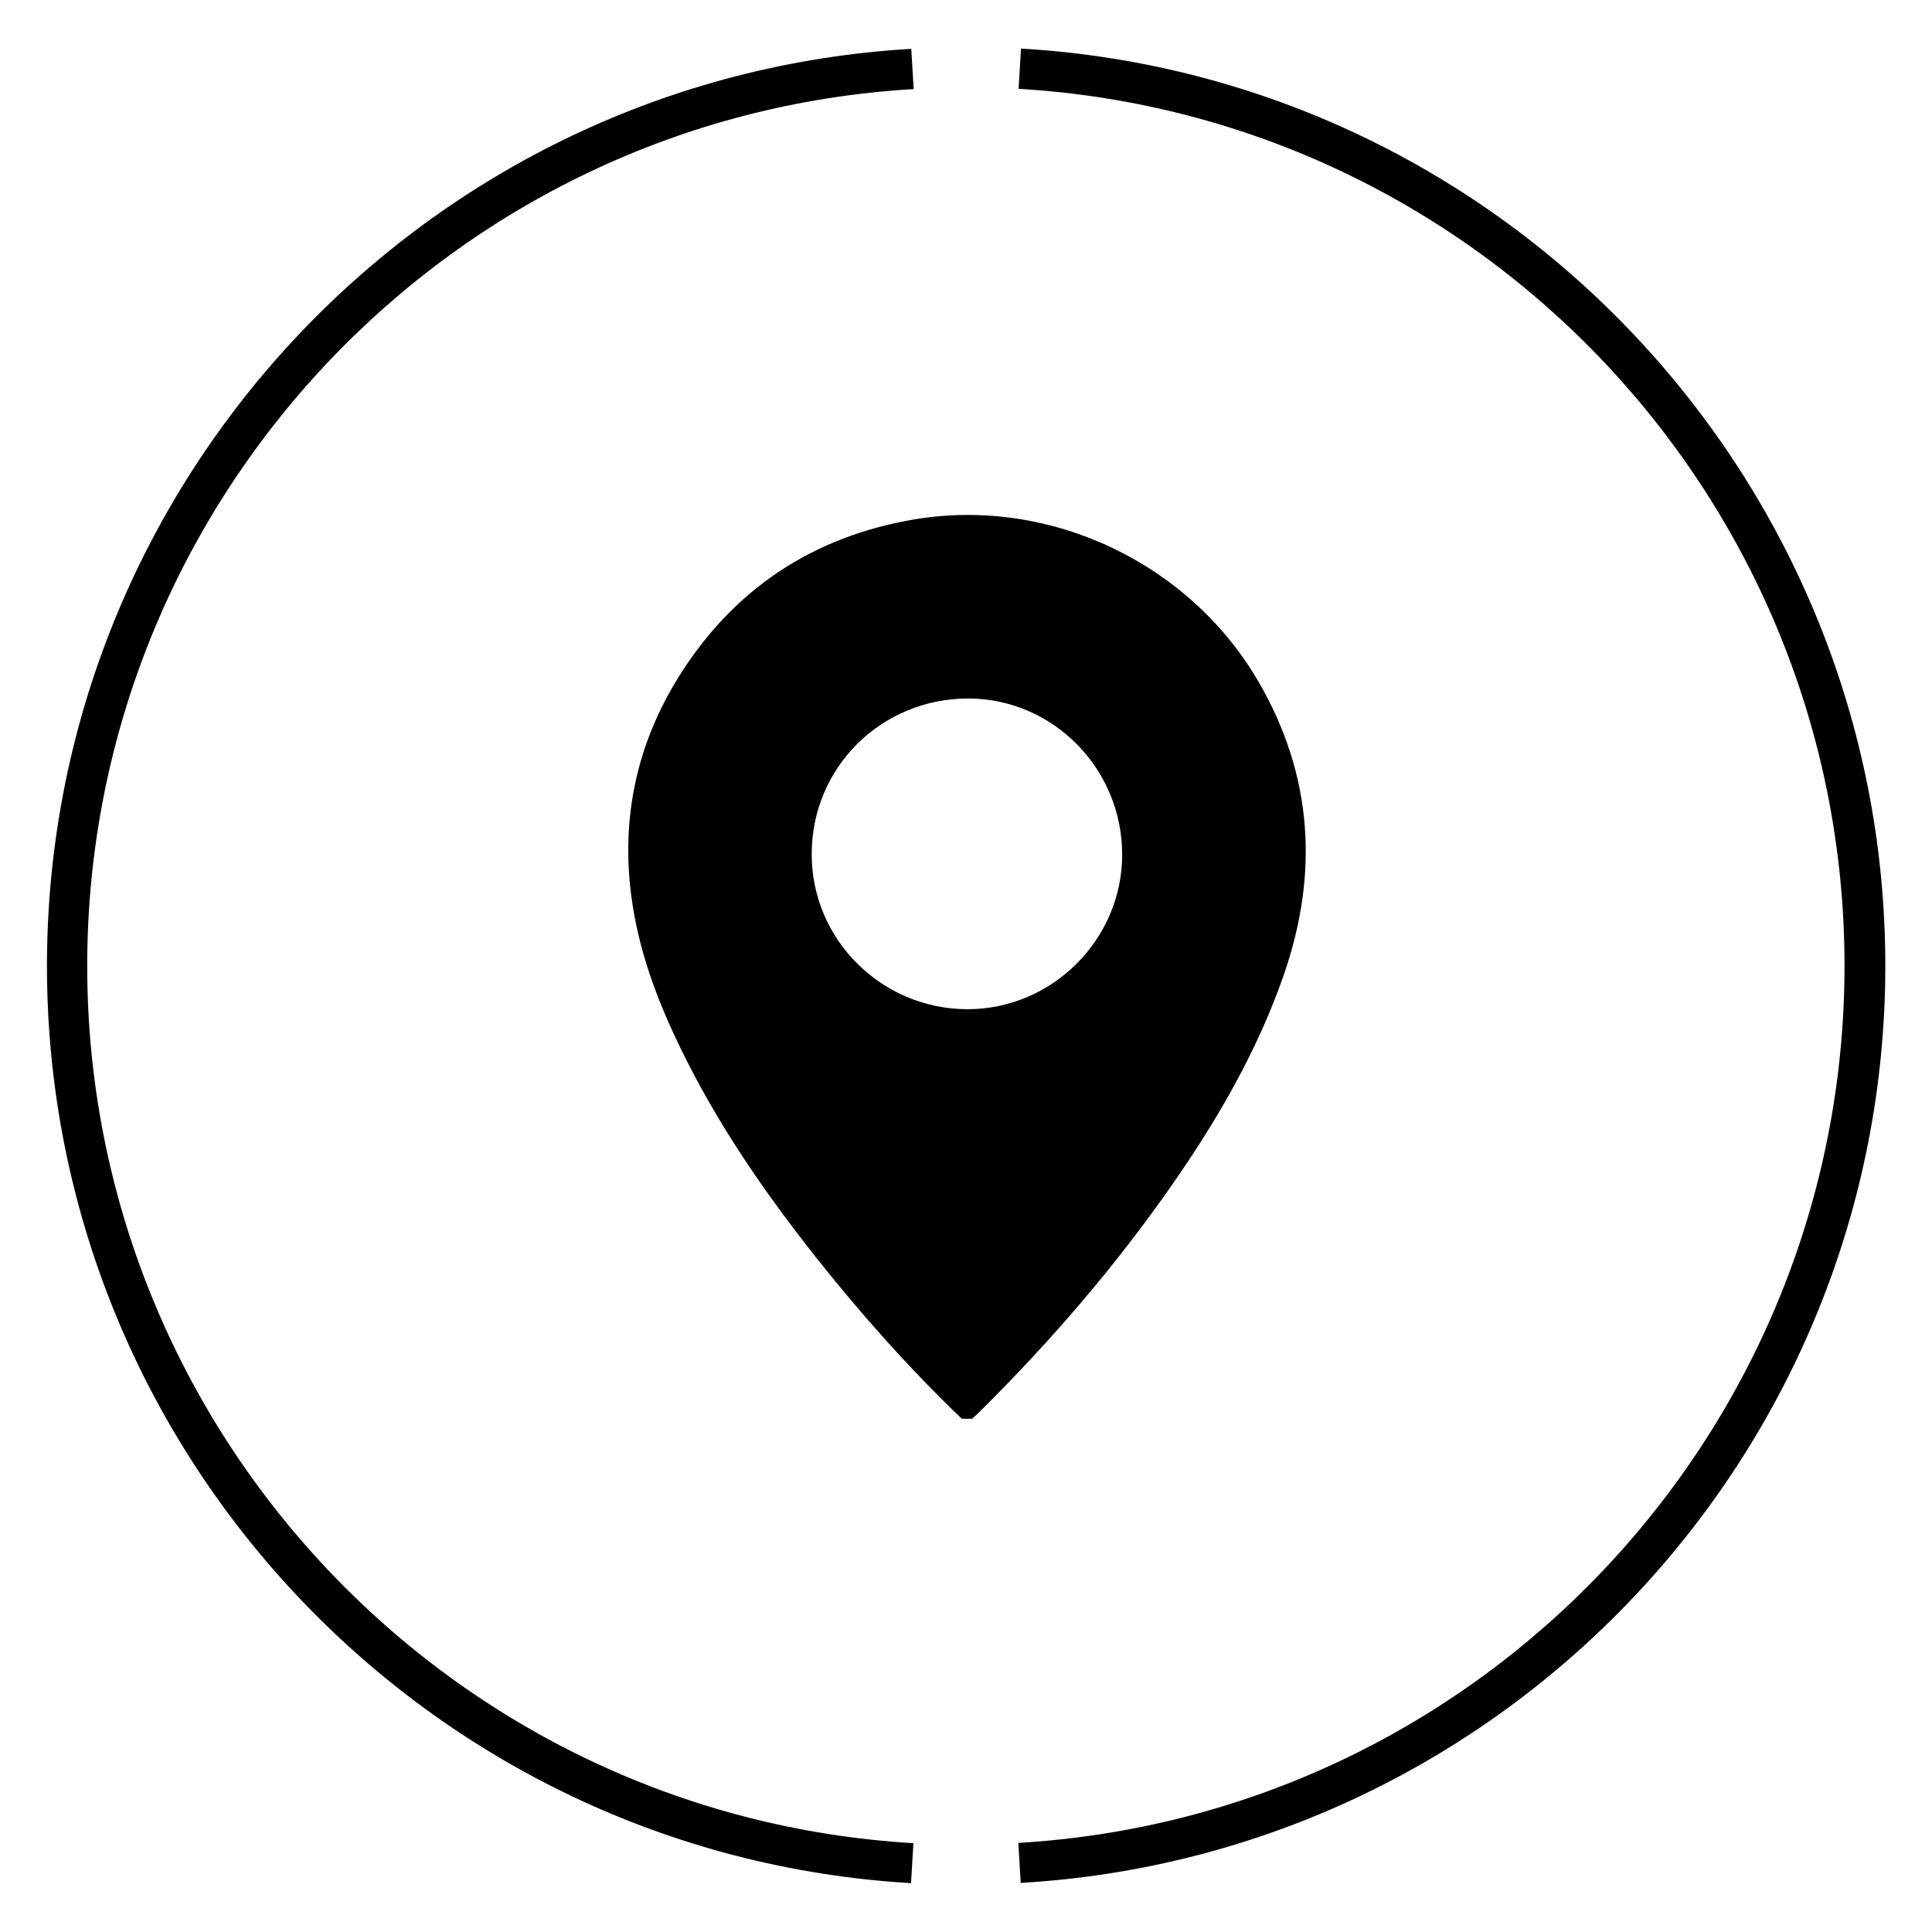 <?xml version="1.0" encoding="UTF-8"?><svg id="Layer_1" xmlns="http://www.w3.org/2000/svg" viewBox="0 0 72 72"><g><path d="M33.96,70.18C15.9,69.12,1.75,54.1,1.75,36S15.9,2.88,33.96,1.82l.09,1.5C16.78,4.33,3.25,18.69,3.25,36s13.53,31.67,30.79,32.69l-.09,1.5Z"/><path d="M38.04,70.18l-.09-1.5c17.27-1.02,30.79-15.38,30.79-32.69S55.22,4.33,37.96,3.31l.09-1.5c18.06,1.06,32.21,16.08,32.21,34.18s-14.15,33.12-32.21,34.18Z"/></g><path d="M35.84,52.87c-1.94-1.86-3.72-3.86-5.39-5.96-1.95-2.46-3.73-5.04-5.1-7.87-.87-1.79-1.56-3.64-1.82-5.63-.39-2.92,.2-5.66,1.74-8.15,2.04-3.29,5.01-5.27,8.84-5.91,5.05-.83,10.23,1.64,12.8,6.07,2.02,3.49,2.24,7.14,.93,10.92-.98,2.82-2.46,5.37-4.15,7.8-2.11,3.03-4.51,5.82-7.13,8.42-.11,.11-.22,.21-.33,.31h-.39Zm-5.59-21.03c0,3.18,2.61,5.77,5.81,5.77,3.15,0,5.76-2.6,5.76-5.76,0-3.2-2.57-5.81-5.73-5.82-3.25,0-5.84,2.57-5.84,5.8Z"/></svg>
